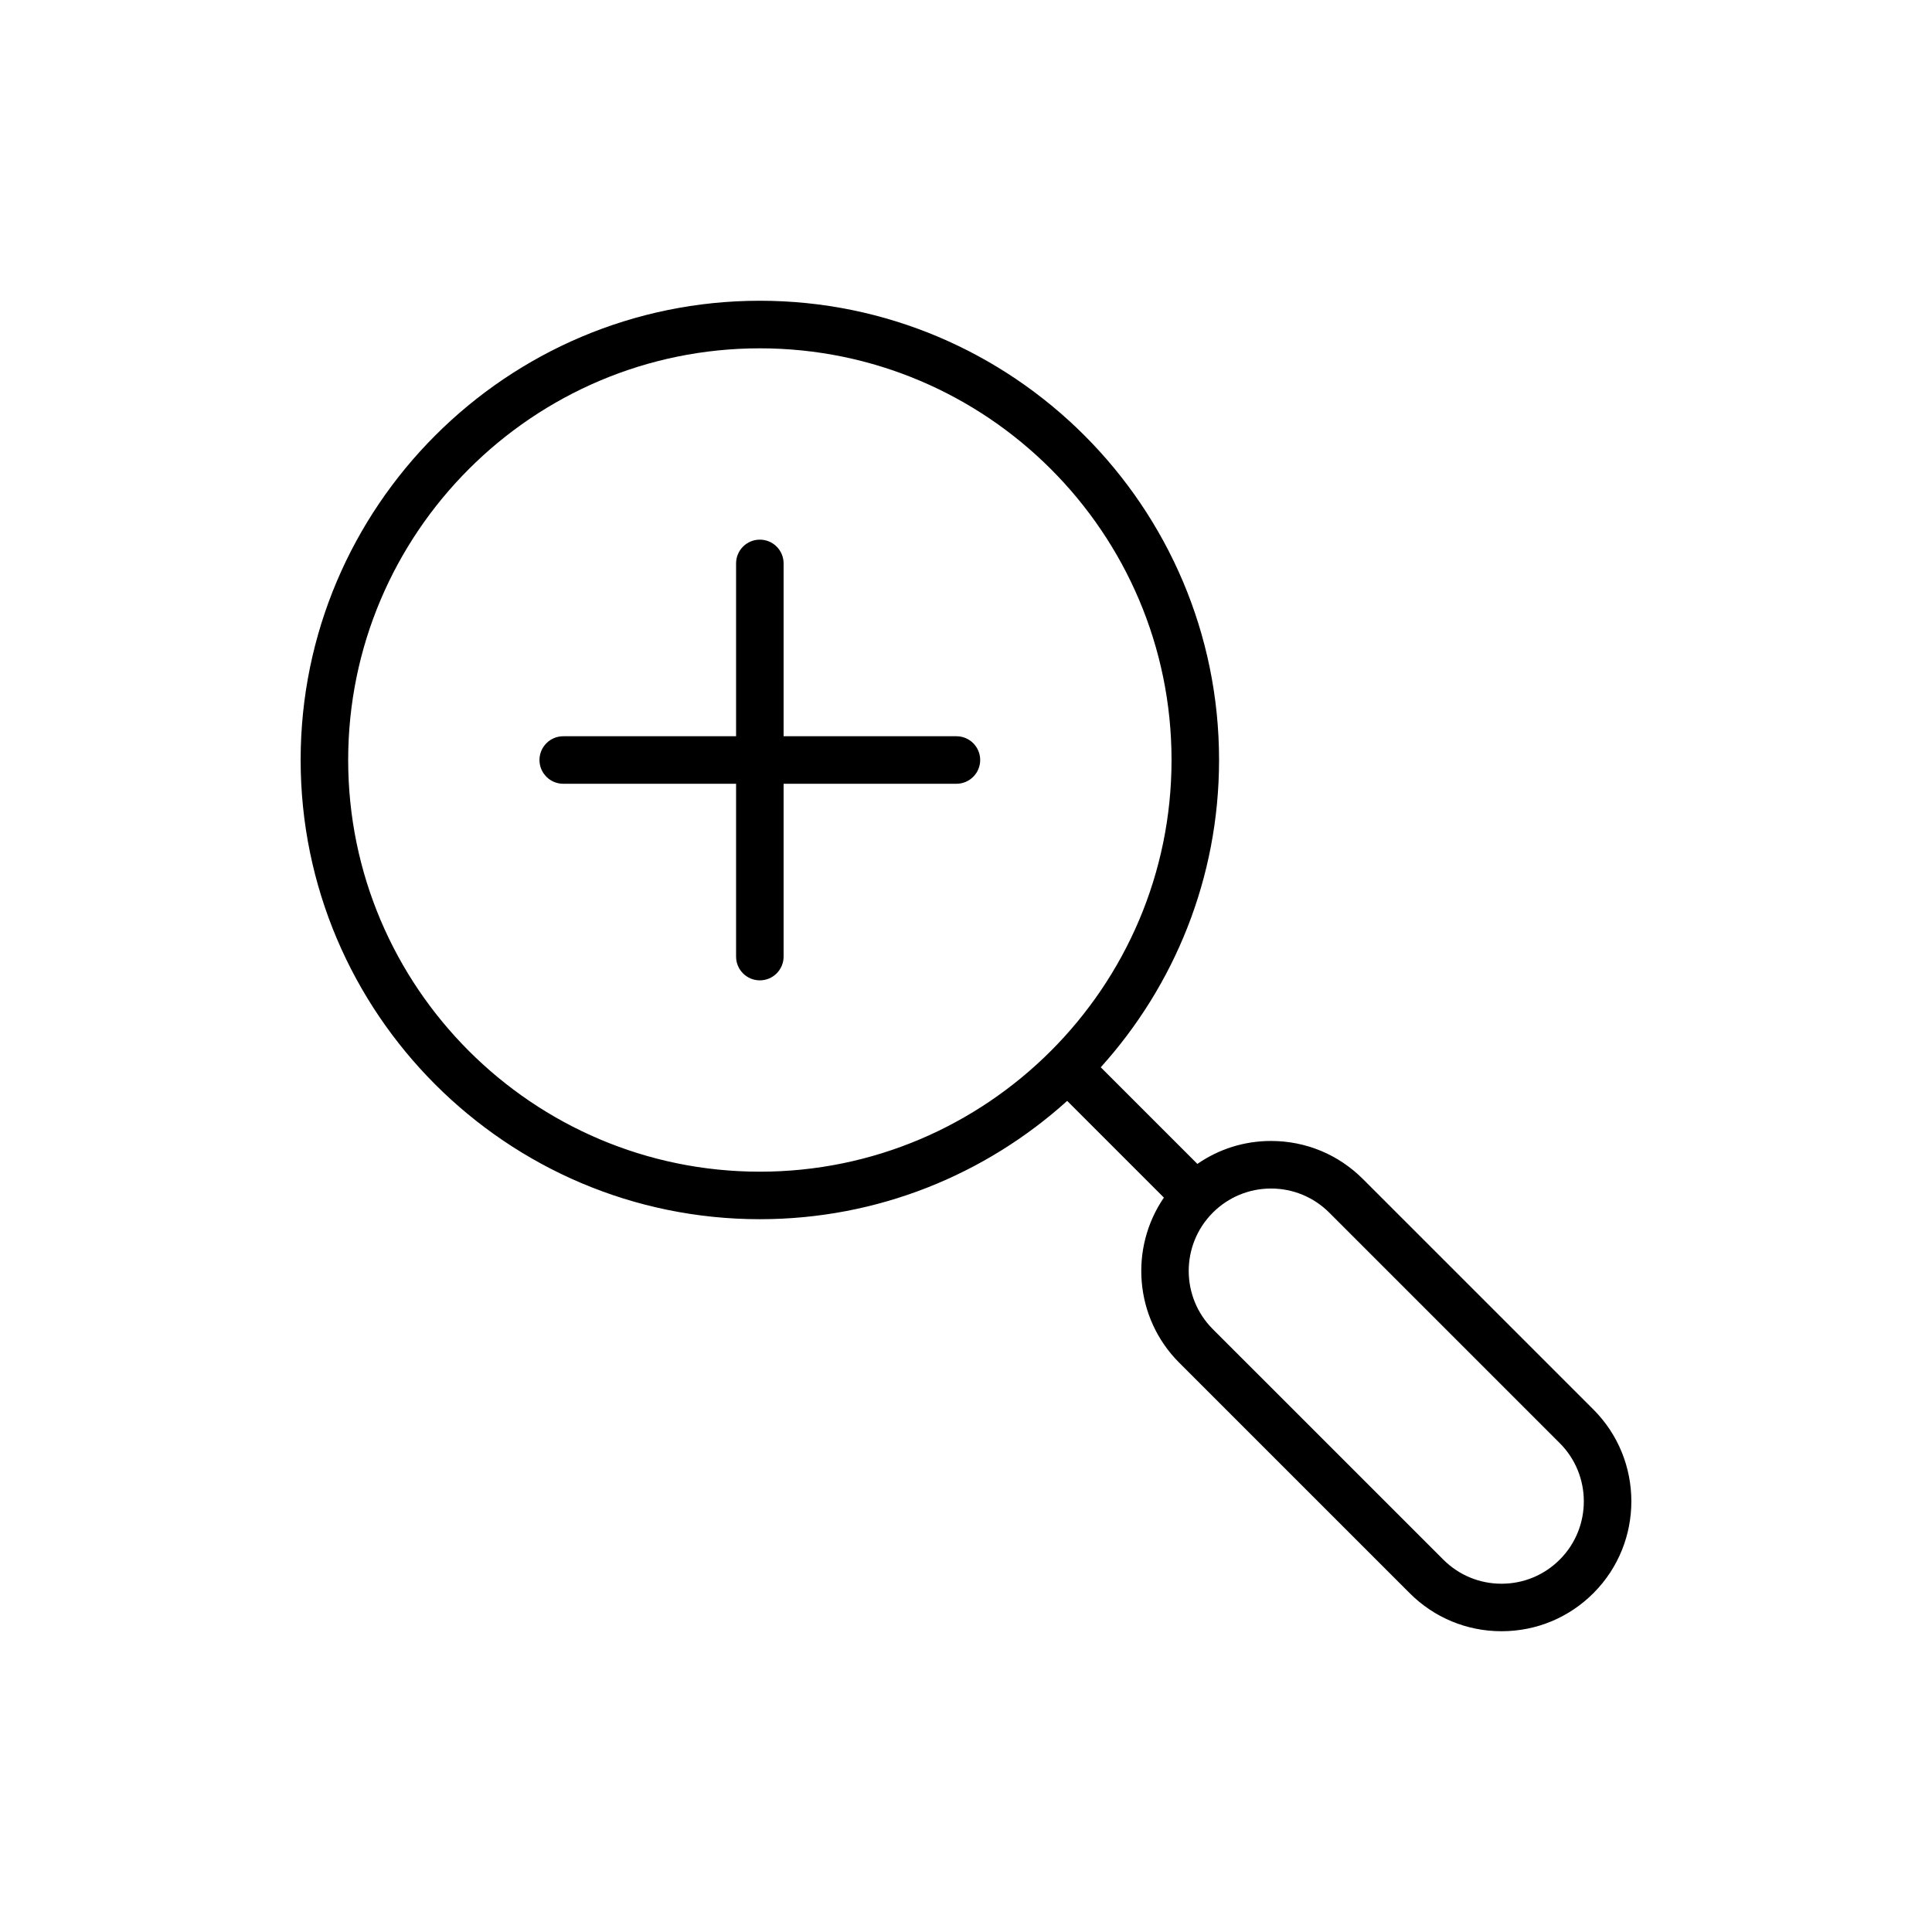 <?xml version="1.0" encoding="UTF-8"?>
<!-- Uploaded to: SVG Repo, www.svgrepo.com, Generator: SVG Repo Mixer Tools -->
<svg fill="#000000" width="800px" height="800px" version="1.1" viewBox="144 144 512 512" xmlns="http://www.w3.org/2000/svg">
 <path d="m505.18 456.45c-6.504-6.504-15.145-10.082-24.344-10.082h-0.012c-7.074 0-13.809 2.141-19.504 6.082l-25.609-25.609c19.473-21.582 31.352-50.145 31.352-81.438 0-67.102-54.594-121.7-121.7-121.7-67.098 0.004-121.69 54.594-121.69 121.7 0 67.102 54.594 121.7 121.7 121.7 31.293 0 59.859-11.879 81.441-31.355l25.629 25.629c-9.164 13.395-7.824 31.871 4.055 43.754l61.086 61.082c6.504 6.504 15.145 10.082 24.34 10.082h0.035c9.211-0.012 17.855-3.606 24.355-10.133 13.367-13.422 13.348-35.238-0.051-48.633zm-268.91-111.04c0-60.16 48.941-109.1 109.1-109.1s109.1 48.941 109.1 109.1c0 60.156-48.941 109.1-109.1 109.1-60.16-0.004-109.1-48.941-109.1-109.1zm321.11 211.87c-4.121 4.137-9.602 6.418-15.441 6.422h-0.02c-5.828 0-11.309-2.273-15.434-6.394l-61.086-61.078c-8.484-8.488-8.5-22.277-0.059-30.793 0.012-0.012 0.023-0.016 0.039-0.023 0.02-0.02 0.02-0.039 0.039-0.059 4.121-4.109 9.594-6.379 15.41-6.383h0.004c5.828 0 11.316 2.273 15.438 6.394l61.082 61.082c8.492 8.488 8.508 22.32 0.027 30.832zm-153.62-211.87c0 3.477-2.82 6.297-6.297 6.297h-45.801v45.801c0 3.477-2.82 6.297-6.297 6.297-3.477 0-6.297-2.82-6.297-6.297v-45.801h-45.805c-3.477 0-6.297-2.82-6.297-6.297 0-3.477 2.82-6.297 6.297-6.297h45.805v-45.805c0-3.477 2.82-6.297 6.297-6.297 3.477 0 6.297 2.82 6.297 6.297v45.805h45.801c3.481-0.004 6.297 2.82 6.297 6.297z"/>
</svg>